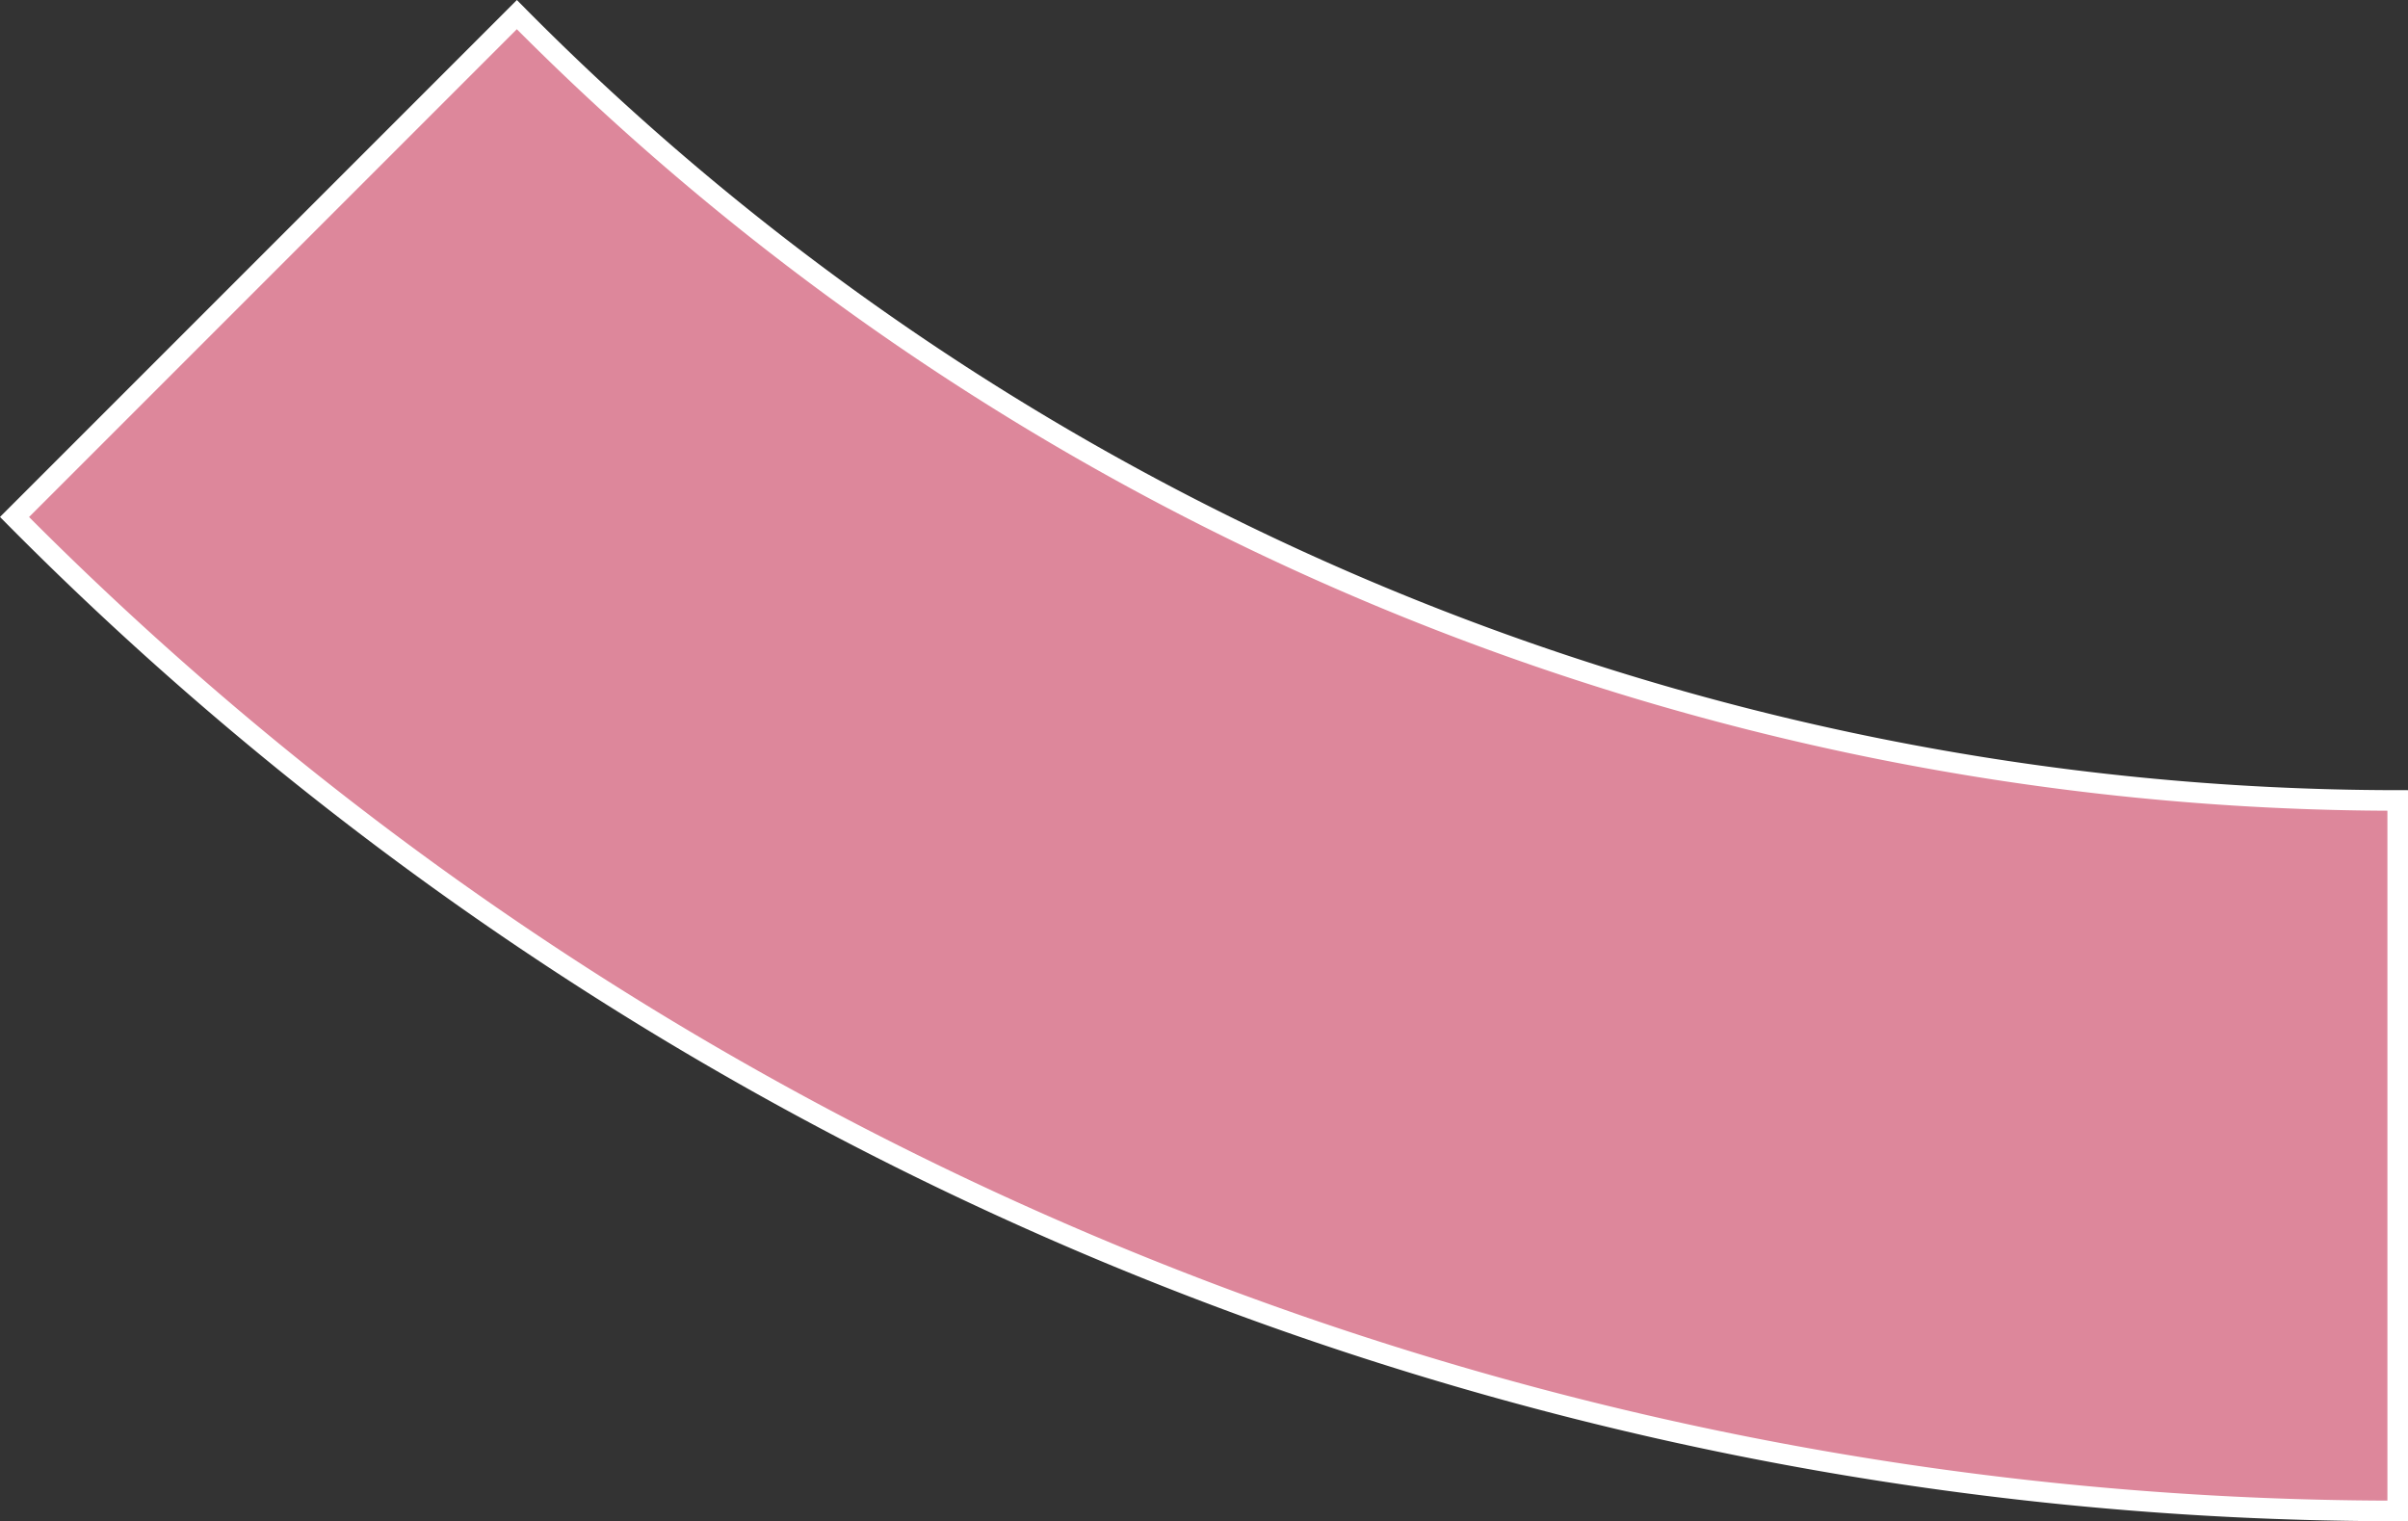<?xml version="1.0" encoding="UTF-8"?> <svg xmlns="http://www.w3.org/2000/svg" viewBox="0 0 233.88 147.74"><rect x="0" y="0" width="233.88" height="147.74" fill="#333333" stroke="none"/> <defs> <style>.cls-1{fill:#dd879b;stroke:#fff;stroke-miterlimit:10;stroke-width:2px;}</style> </defs> <title>Ресурс 14</title> <g id="Слой_2" data-name="Слой 2"> <g id="Слой_1-2" data-name="Слой 1"> <path class="cls-1" d="M232.88,146.74v-69A257.22,257.22,0,0,1,50.2,1.42L1.41,50.21A326,326,0,0,0,232.88,146.74Z"></path> </g> </g> </svg> 